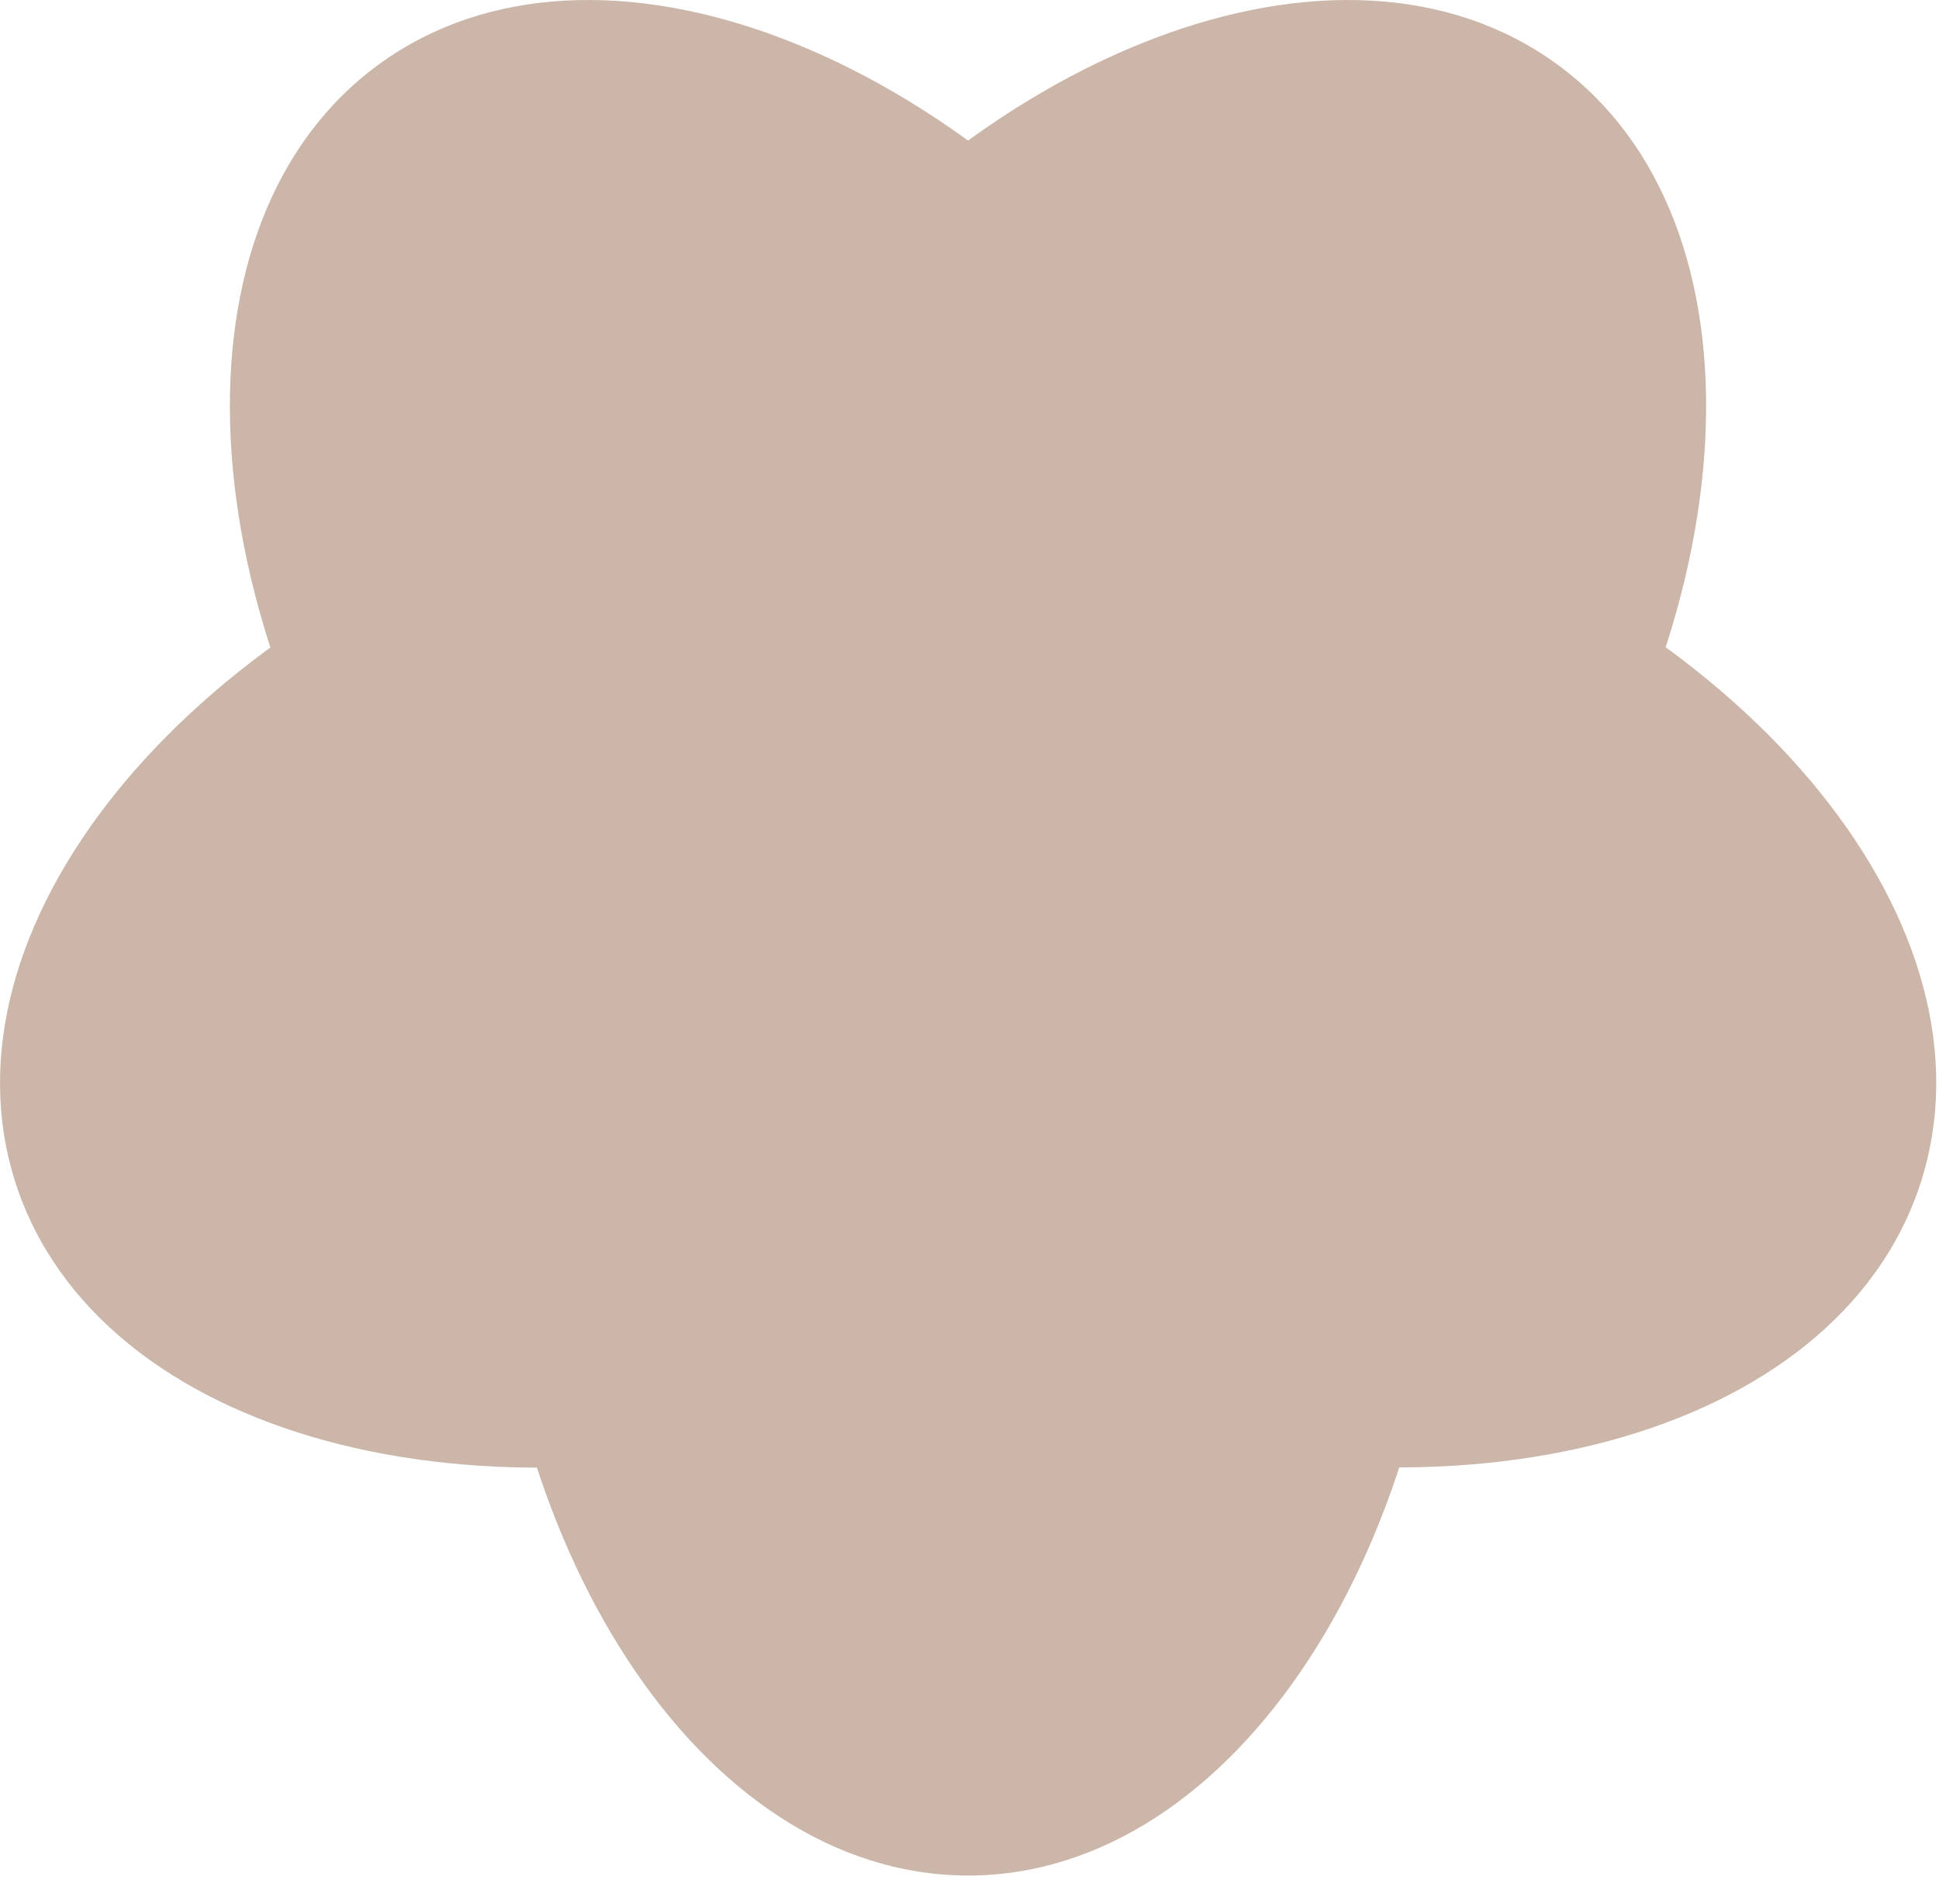 <?xml version="1.0" encoding="UTF-8"?> <svg xmlns="http://www.w3.org/2000/svg" width="56" height="55" viewBox="0 0 56 55" fill="none"> <path d="M14.041 32.863C14.041 21.104 20.273 11.566 27.96 11.566C35.646 11.566 41.874 21.104 41.874 32.868C41.874 44.633 35.641 54.17 27.96 54.17C20.273 54.165 14.041 44.628 14.041 32.863Z" fill="#CCB6A9"></path> <path d="M16.411 14.367C27.598 10.729 38.594 13.711 40.969 21.02C43.343 28.33 36.2 37.201 25.013 40.839C13.826 44.476 2.83 41.495 0.456 34.185C-1.919 26.876 5.224 18 16.411 14.367Z" fill="#CCB6A9"></path> <path d="M34.736 10.9C41.649 20.418 42.217 31.796 35.999 36.31C29.781 40.829 19.138 36.775 12.22 27.257C5.302 17.74 4.739 6.362 10.957 1.848C17.179 -2.671 27.823 1.383 34.736 10.9Z" fill="#CCB6A9"></path> <path d="M43.695 27.257C36.782 36.775 26.134 40.829 19.916 36.31C13.698 31.791 14.266 20.418 21.179 10.9C28.092 1.383 38.74 -2.671 44.958 1.848C51.176 6.367 50.608 17.74 43.695 27.257Z" fill="#CCB6A9"></path> <path d="M30.907 40.833C19.72 37.195 12.577 28.324 14.952 21.014C17.326 13.705 28.322 10.728 39.509 14.361C50.696 17.998 57.839 26.87 55.465 34.179C53.09 41.489 42.094 44.47 30.907 40.833Z" fill="#CCB6A9"></path> </svg> 